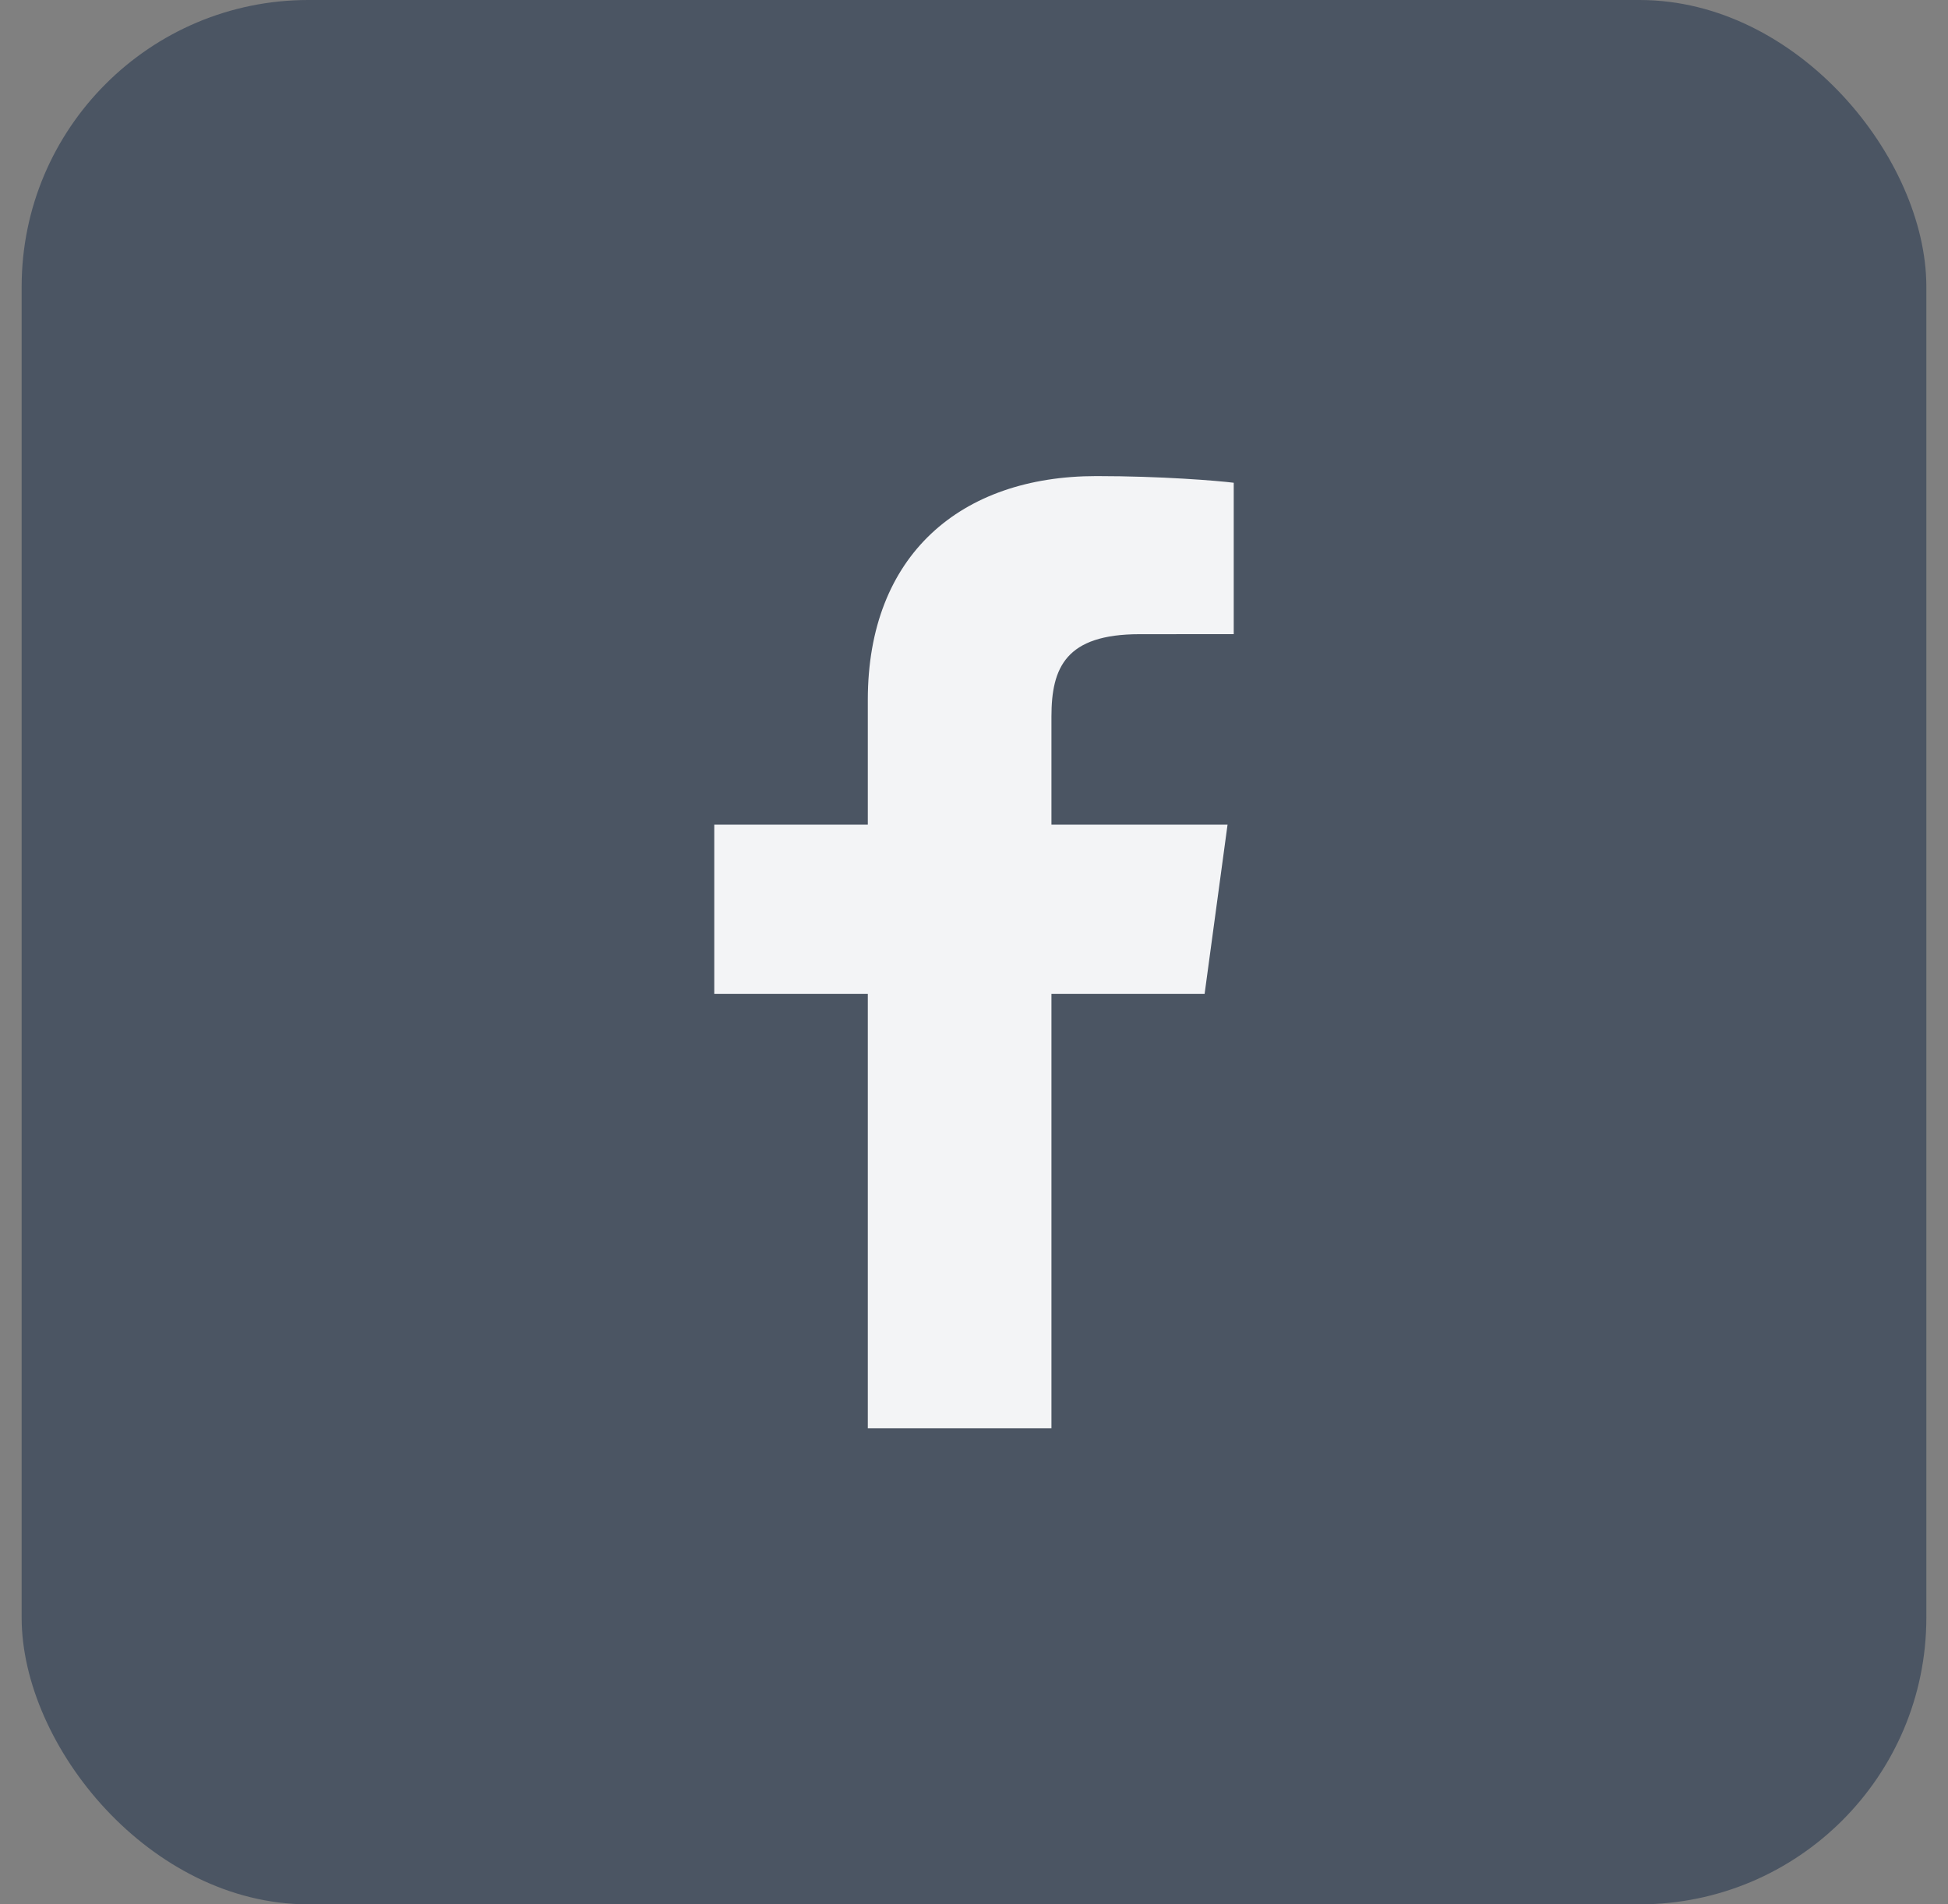 <svg xmlns="http://www.w3.org/2000/svg" width="45" height="44" viewBox="0 0 45 44" fill="none"><rect x="0" y="0" width="45" height="44" fill="#808080" stroke="none"/><g clip-path="url(#clip0_1142_18438)"><rect x="0.5" width="44" height="44" rx="6.625" fill="#4B5563"></rect><path d="M24.289 33V22.965H27.827L28.357 19.054H24.289V16.557C24.289 15.425 24.619 14.653 26.325 14.653L28.5 14.652V11.154C28.124 11.107 26.832 11 25.33 11C22.194 11 20.047 12.822 20.047 16.17V19.054H16.5V22.965H20.047V33H24.289V33Z" fill="#F3F4F6"></path></g><defs><clipPath id="clip0_1142_18438"><rect width="44" height="44" fill="white" transform="translate(0.5)"></rect></clipPath></defs></svg>